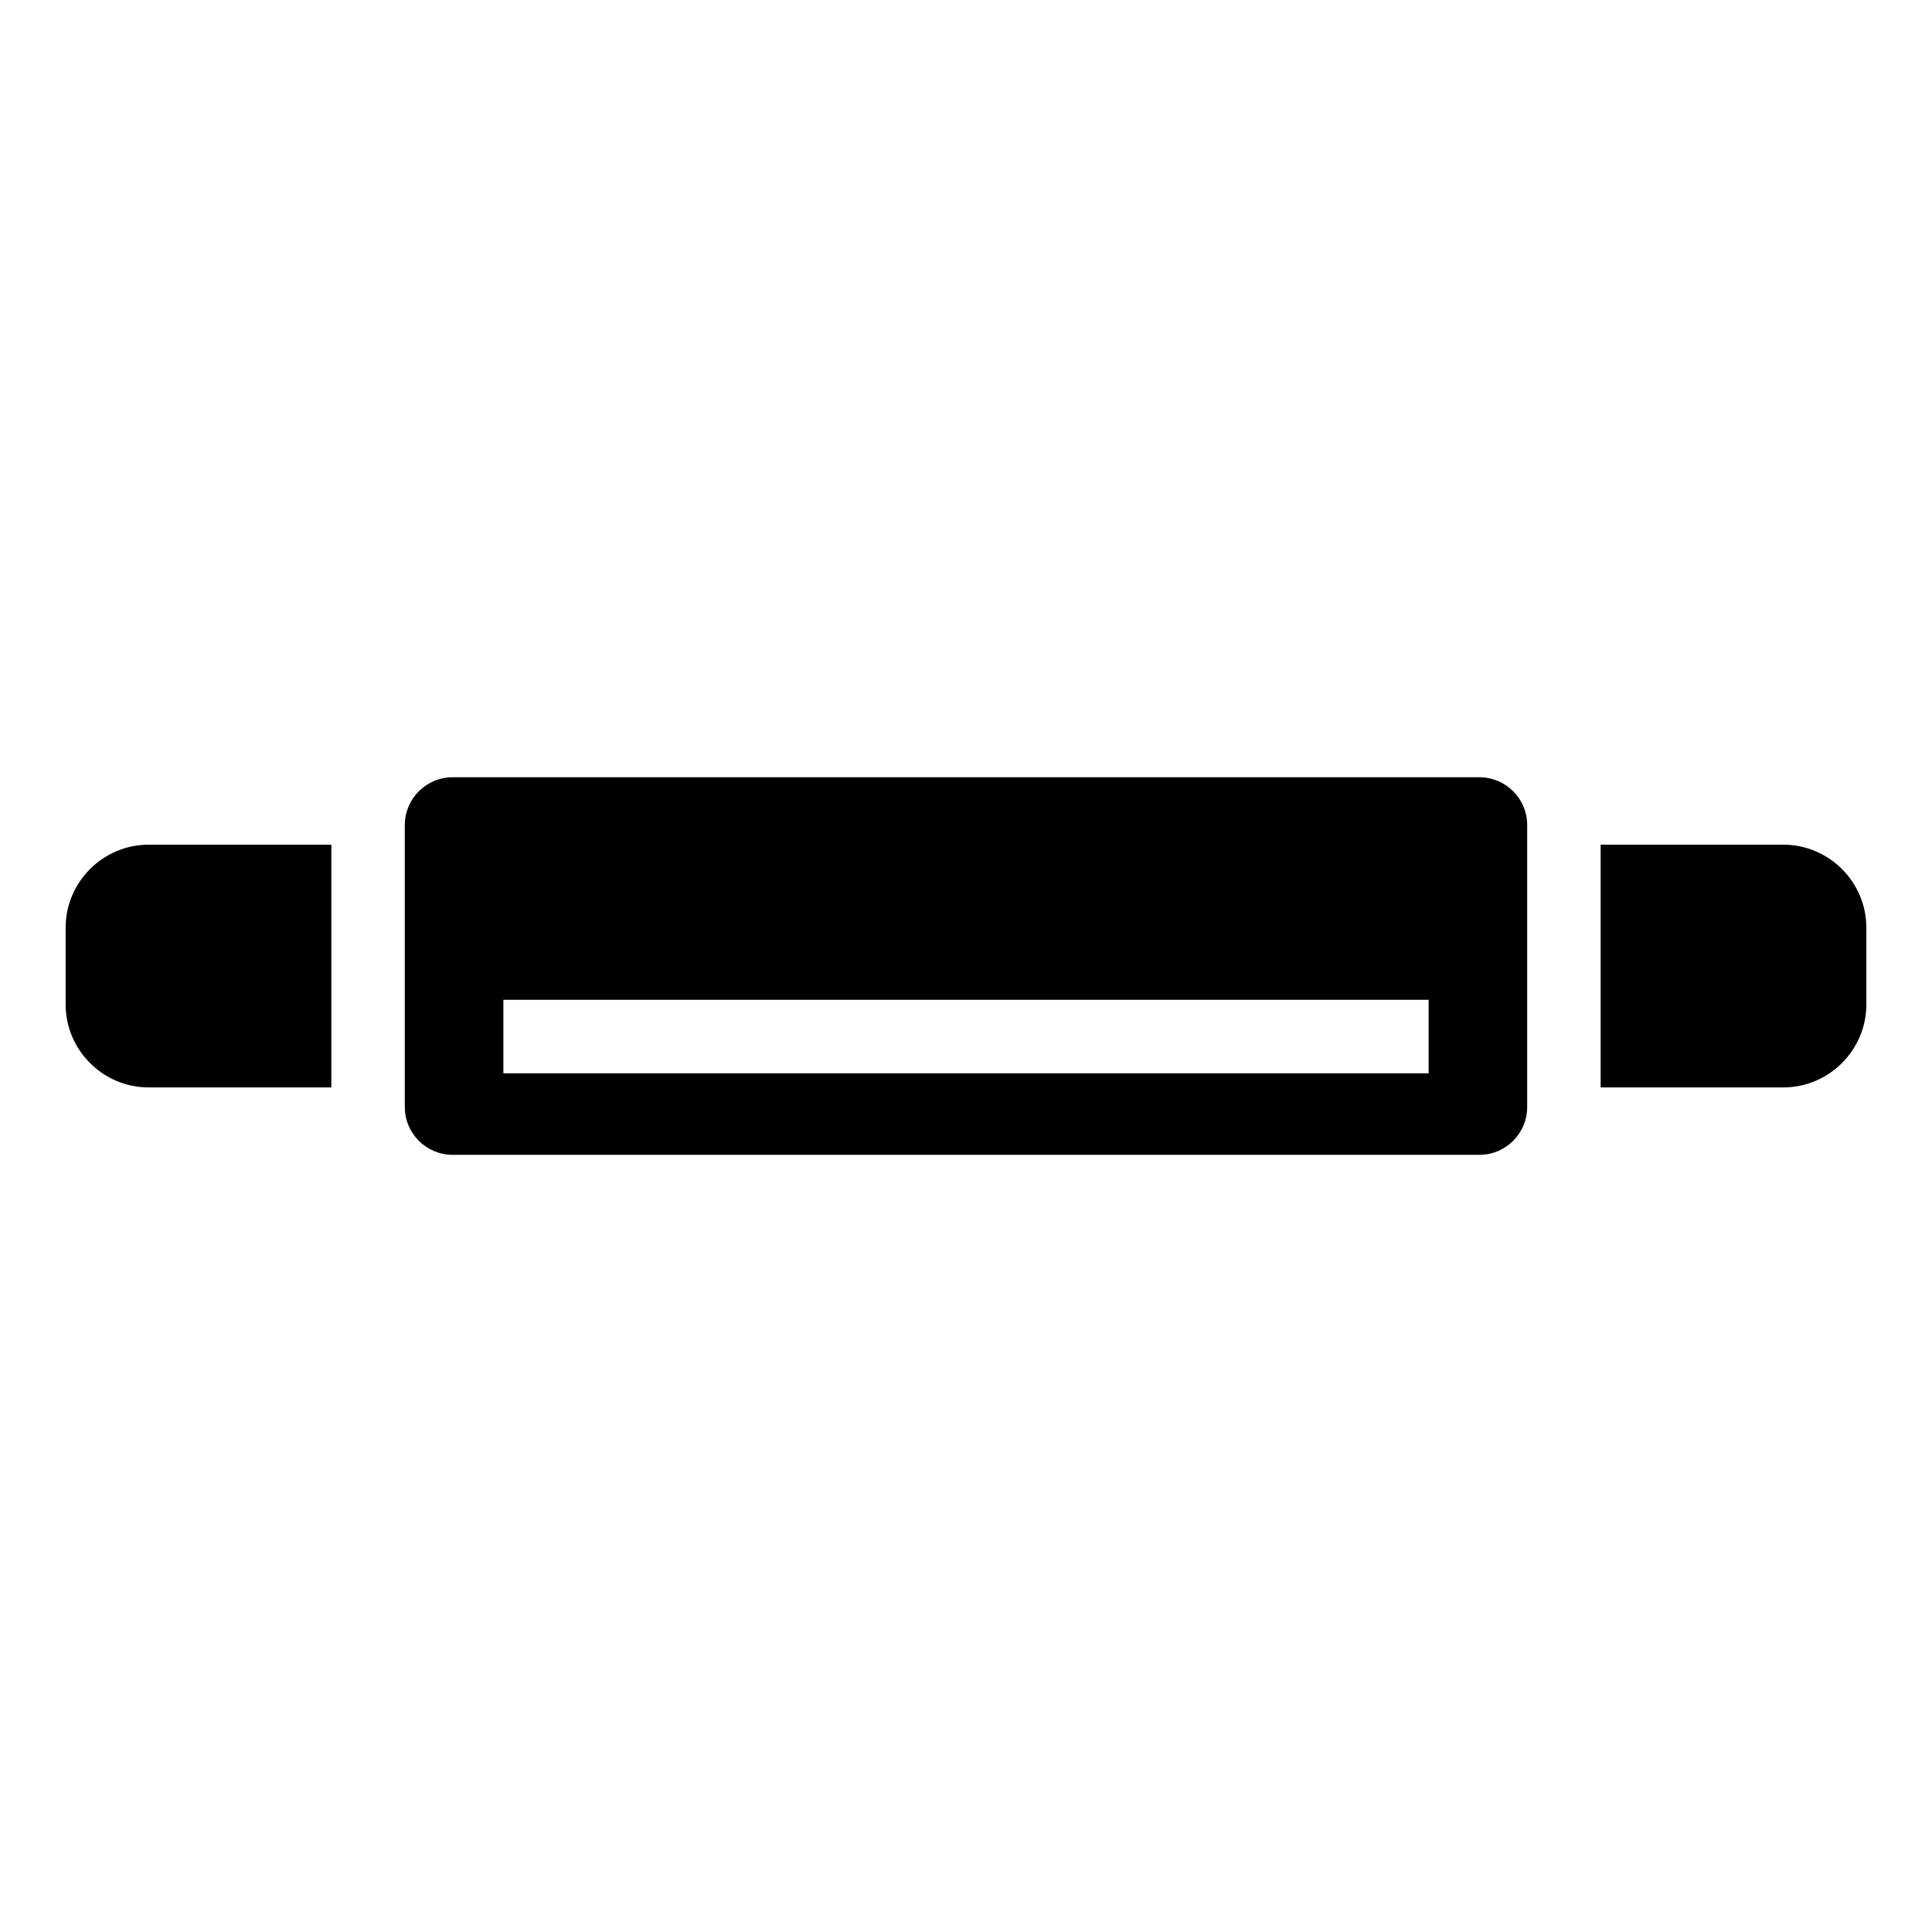 <?xml version="1.0" encoding="UTF-8"?>
<!-- Uploaded to: ICON Repo, www.svgrepo.com, Generator: ICON Repo Mixer Tools -->
<svg fill="#000000" width="800px" height="800px" version="1.1" viewBox="144 144 512 512" xmlns="http://www.w3.org/2000/svg">
 <path d="m263.93 349.98h272.14c6.953 0 12.652 5.684 12.652 12.652v74.758c0 6.953-5.684 12.652-12.652 12.652h-272.14c-6.953 0-12.652-5.684-12.652-12.652v-74.758c0-6.953 5.684-12.652 12.652-12.652zm-80.543 17.867h48.426v64.328h-48.426c-12.09 0-21.992-9.898-21.992-21.992v-20.344c0-12.09 9.898-21.992 21.992-21.992zm384.8 0h48.426c12.09 0 21.992 9.898 21.992 21.992v20.344c0 12.09-9.898 21.992-21.992 21.992h-48.426zm-290.79 41.109h245.2v19.484h-245.2z" fill-rule="evenodd"/>
</svg>